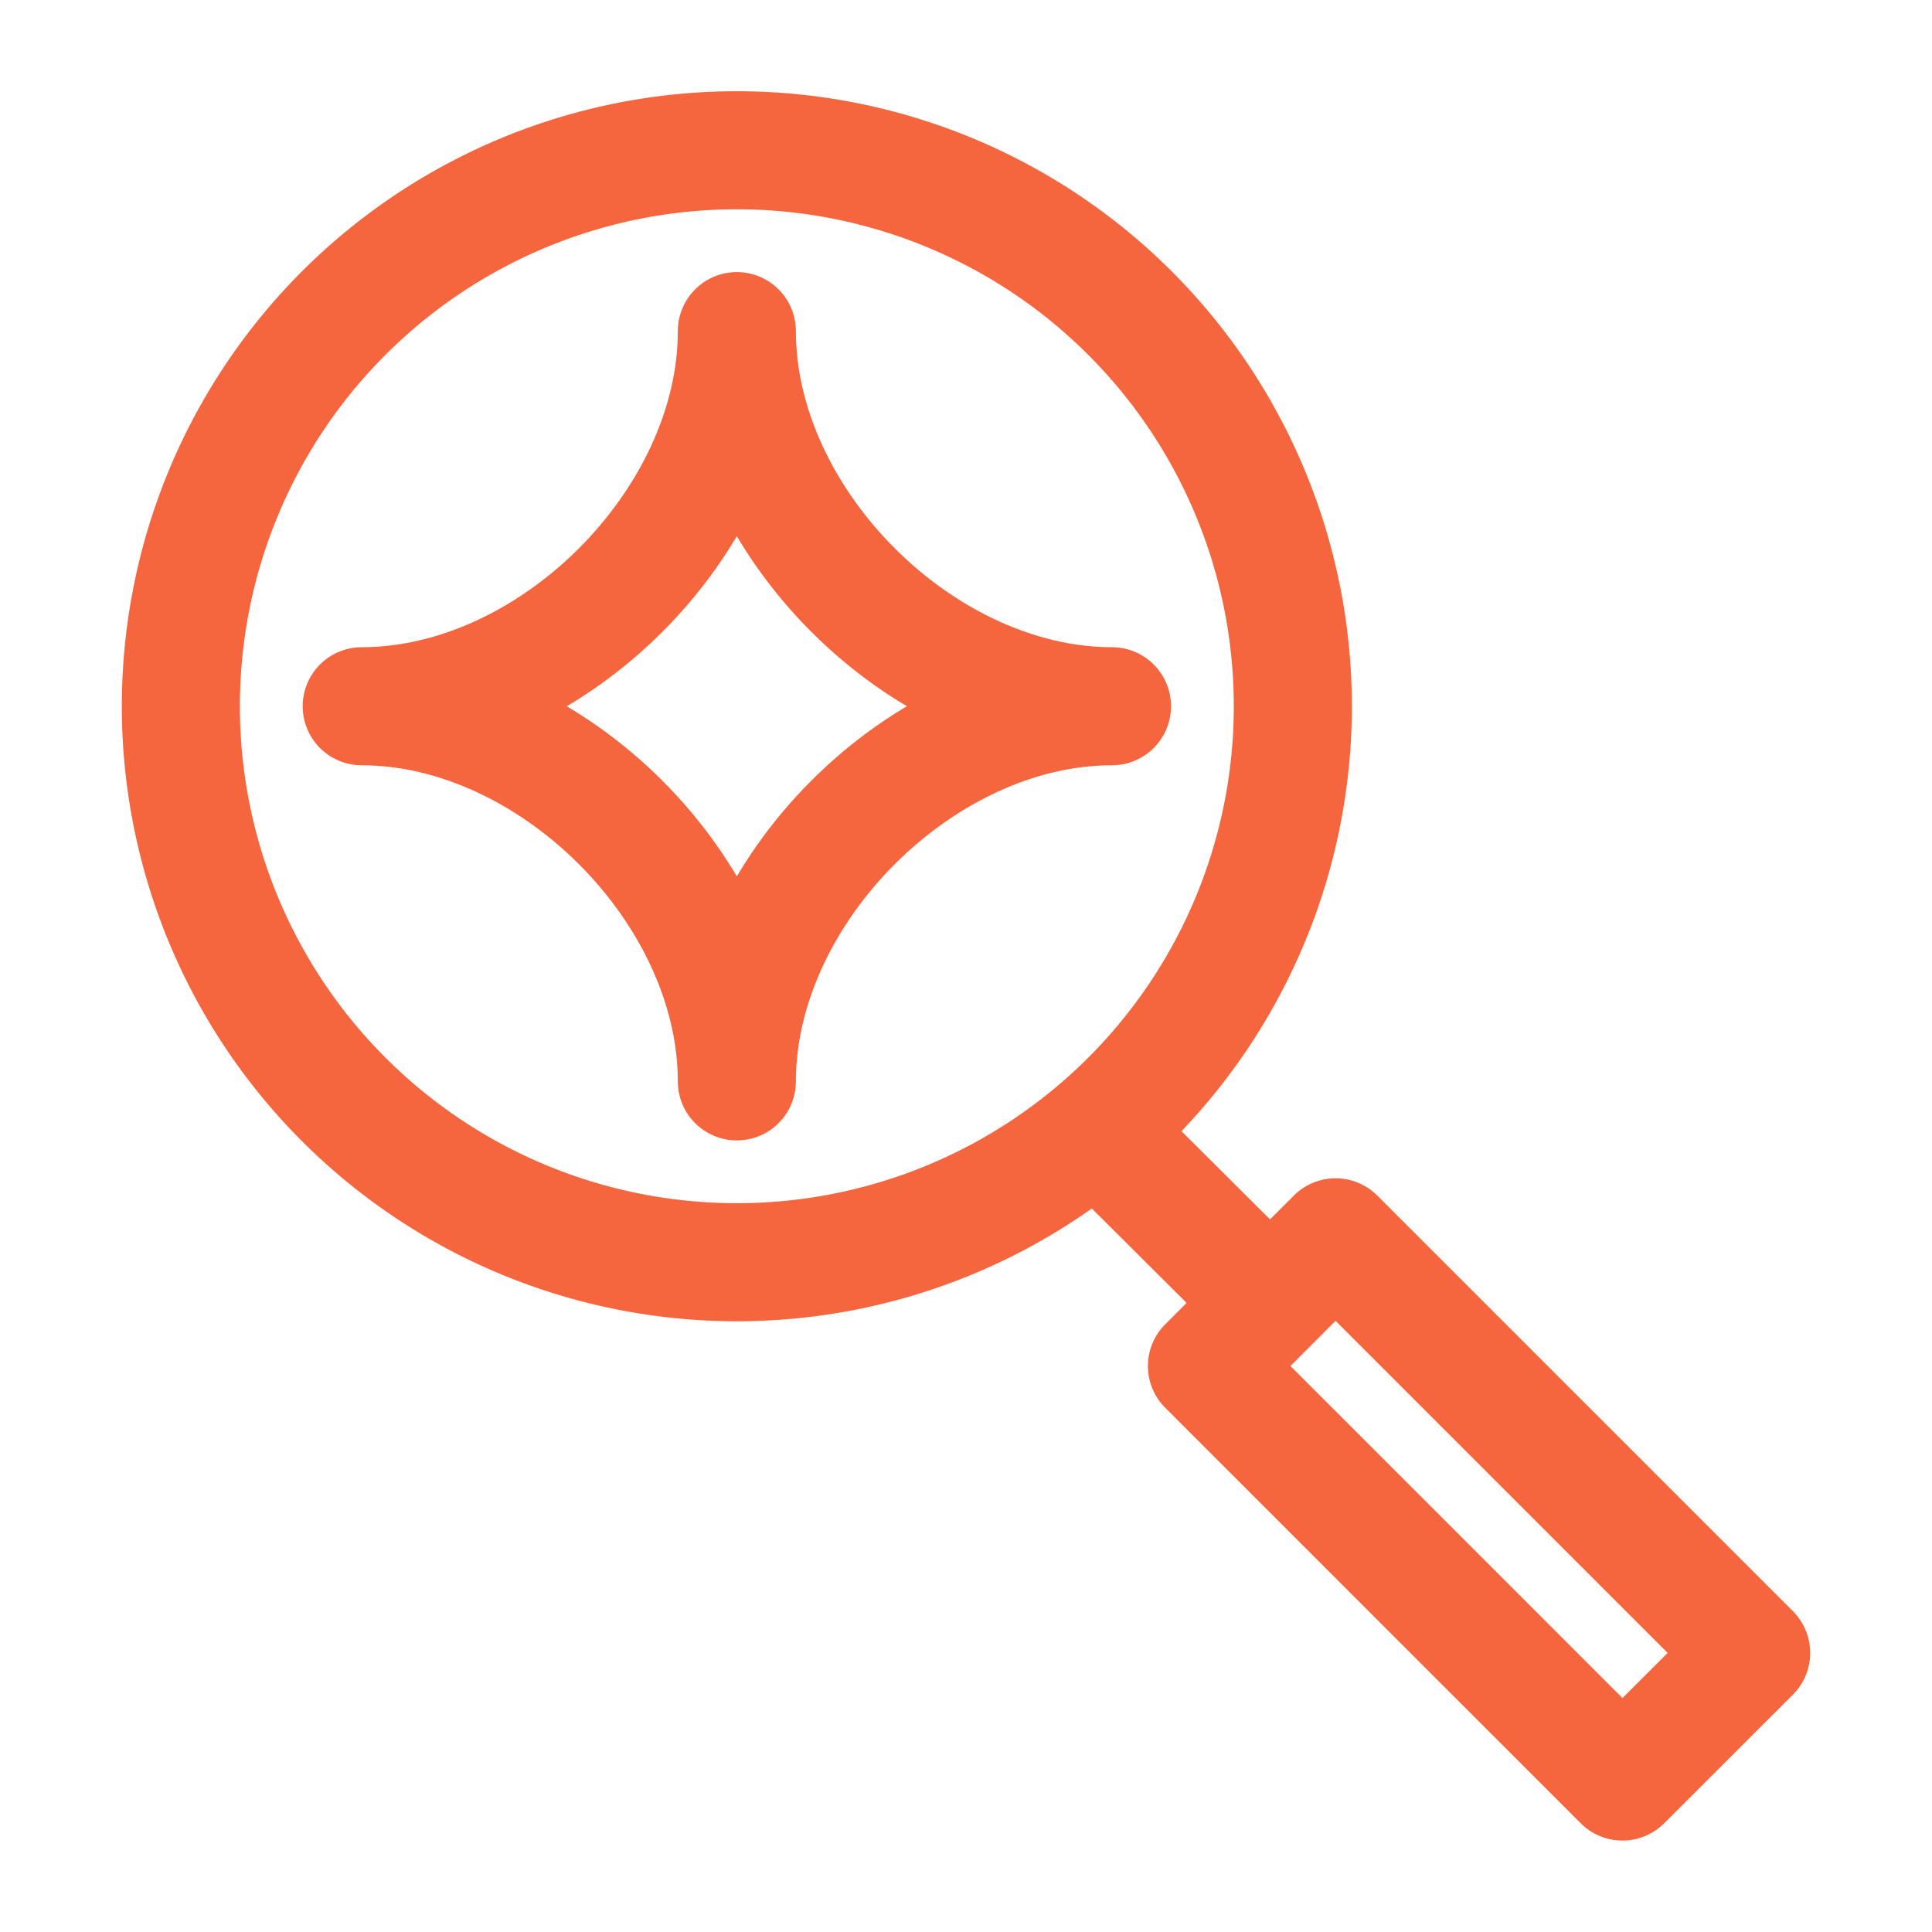 <?xml version="1.0" encoding="UTF-8"?> <svg xmlns="http://www.w3.org/2000/svg" fill="none" height="18" width="18"><g stroke="#f5663e" stroke-linecap="round" stroke-linejoin="round" stroke-width="1.1"><path d="m6.865 11.76a5.18 5.18 0 1 0 0-10.36 5.18 5.18 0 0 0 0 10.36zm3.495-1.09 1.43 1.425m.653-.567-1.198 1.199 3.871 3.871 1.199-1.198z"></path><path d="m6.865 10.075c0-1.775-1.724-3.495-3.495-3.495 1.776 0 3.495-1.724 3.495-3.495 0 1.776 1.724 3.495 3.495 3.495-1.776 0-3.495 1.724-3.495 3.495z"></path></g></svg> 